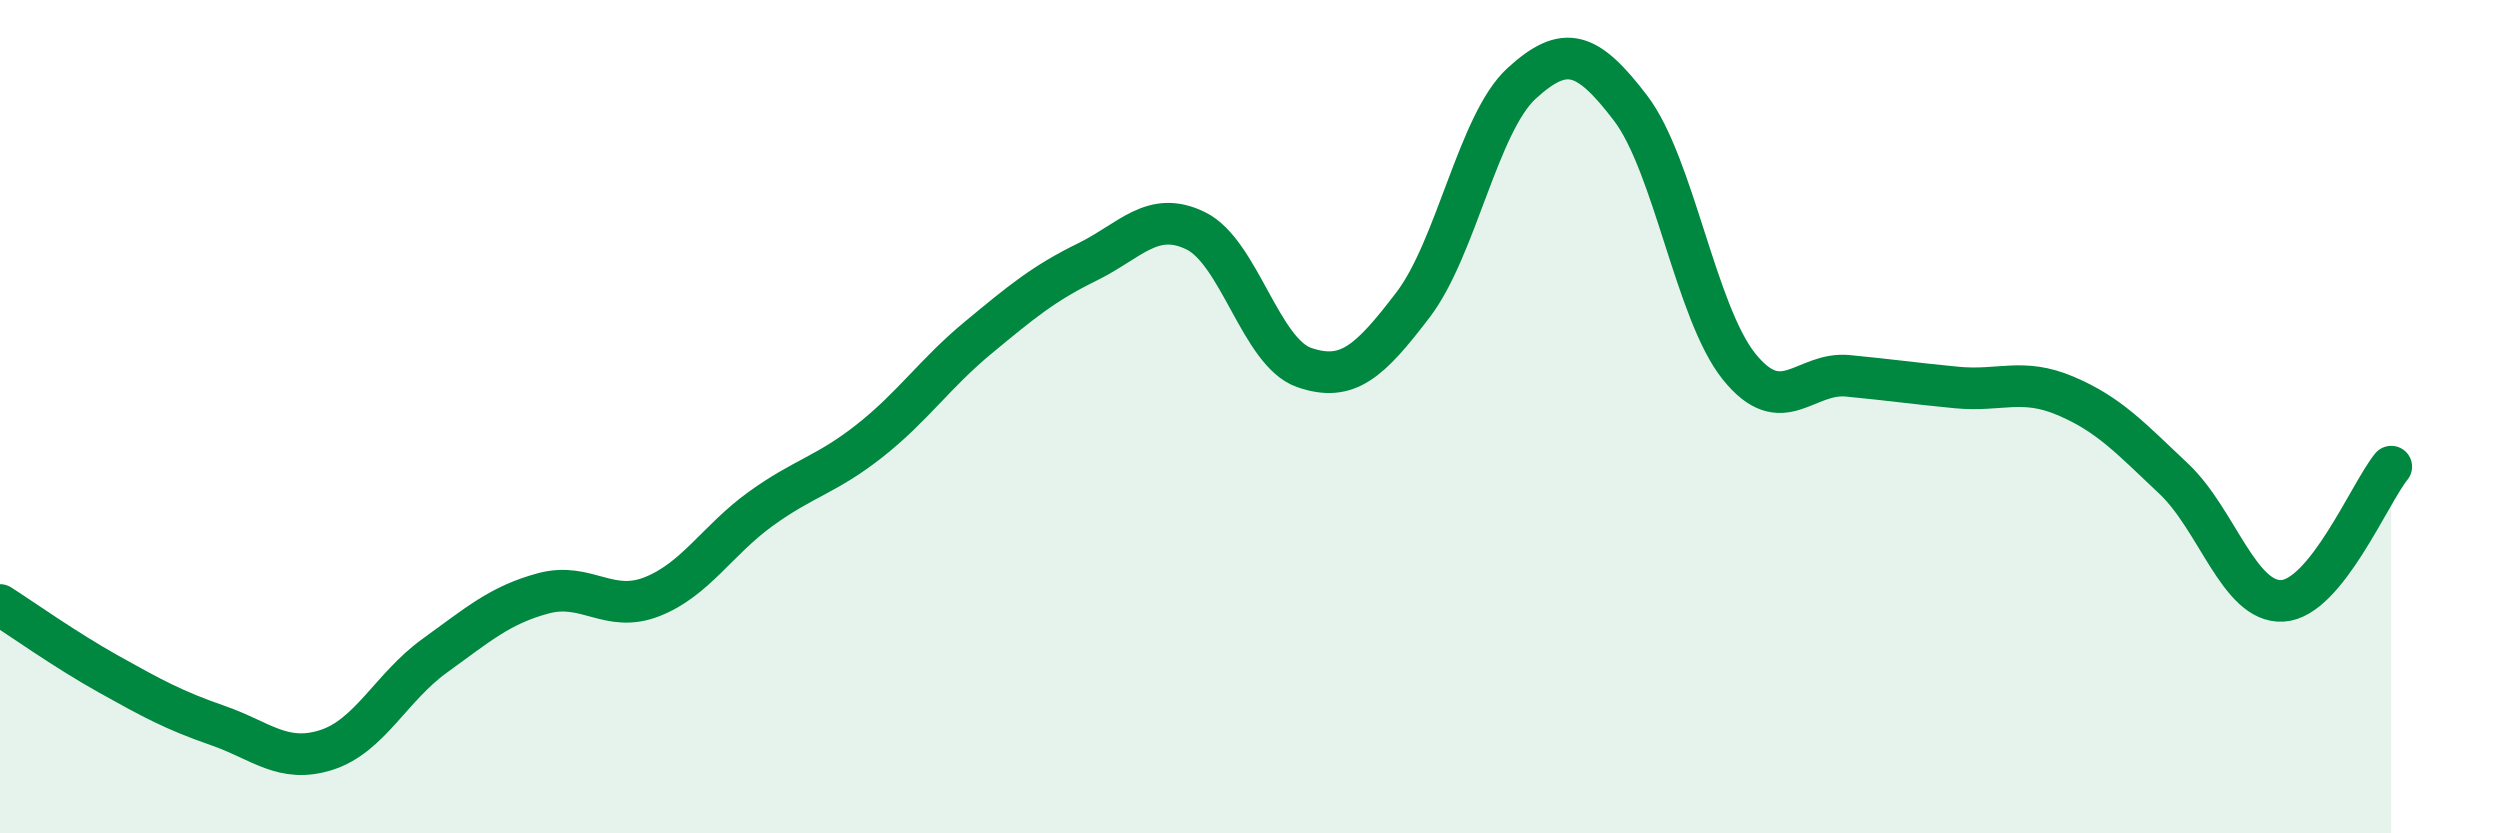 
    <svg width="60" height="20" viewBox="0 0 60 20" xmlns="http://www.w3.org/2000/svg">
      <path
        d="M 0,14.52 C 0.52,14.85 1.57,15.6 2.61,16.18 C 3.65,16.76 4.18,17.05 5.22,17.41 C 6.26,17.77 6.79,18.33 7.83,18 C 8.87,17.67 9.39,16.49 10.43,15.74 C 11.47,14.99 12,14.52 13.04,14.24 C 14.08,13.96 14.61,14.73 15.65,14.32 C 16.69,13.91 17.22,12.96 18.26,12.21 C 19.3,11.46 19.83,11.4 20.87,10.58 C 21.91,9.76 22.44,8.96 23.48,8.1 C 24.52,7.24 25.05,6.8 26.09,6.29 C 27.13,5.78 27.66,5.03 28.7,5.54 C 29.74,6.05 30.26,8.46 31.3,8.82 C 32.34,9.18 32.87,8.68 33.91,7.32 C 34.95,5.96 35.48,2.95 36.52,2 C 37.56,1.05 38.09,1.23 39.13,2.59 C 40.17,3.95 40.7,7.51 41.74,8.8 C 42.78,10.09 43.31,8.92 44.35,9.02 C 45.39,9.12 45.92,9.2 46.96,9.3 C 48,9.4 48.53,9.06 49.57,9.5 C 50.61,9.94 51.13,10.51 52.17,11.49 C 53.21,12.47 53.74,14.48 54.78,14.42 C 55.82,14.36 56.87,11.84 57.39,11.2L57.39 20L0 20Z"
        fill="#008740"
        opacity="0.1"
        stroke-linecap="round"
        stroke-linejoin="round"
      />
      <path
        d="M 0,14.52 C 0.52,14.85 1.57,15.6 2.61,16.18 C 3.65,16.76 4.18,17.05 5.22,17.41 C 6.26,17.77 6.79,18.33 7.83,18 C 8.87,17.67 9.39,16.49 10.43,15.74 C 11.47,14.99 12,14.52 13.04,14.24 C 14.08,13.96 14.61,14.73 15.65,14.32 C 16.69,13.91 17.22,12.96 18.26,12.21 C 19.3,11.46 19.83,11.4 20.87,10.58 C 21.91,9.76 22.44,8.96 23.48,8.1 C 24.52,7.24 25.05,6.8 26.09,6.29 C 27.13,5.78 27.66,5.03 28.7,5.54 C 29.74,6.05 30.26,8.46 31.3,8.82 C 32.34,9.18 32.87,8.68 33.91,7.32 C 34.95,5.96 35.48,2.95 36.52,2 C 37.56,1.05 38.09,1.23 39.13,2.59 C 40.17,3.95 40.7,7.51 41.74,8.8 C 42.78,10.09 43.31,8.92 44.35,9.02 C 45.39,9.12 45.92,9.2 46.96,9.3 C 48,9.4 48.53,9.06 49.57,9.5 C 50.61,9.94 51.13,10.51 52.17,11.49 C 53.21,12.47 53.74,14.48 54.78,14.42 C 55.82,14.36 56.87,11.84 57.39,11.2"
        stroke="#008740"
        stroke-width="1"
        fill="none"
        stroke-linecap="round"
        stroke-linejoin="round"
      />
    </svg>
  